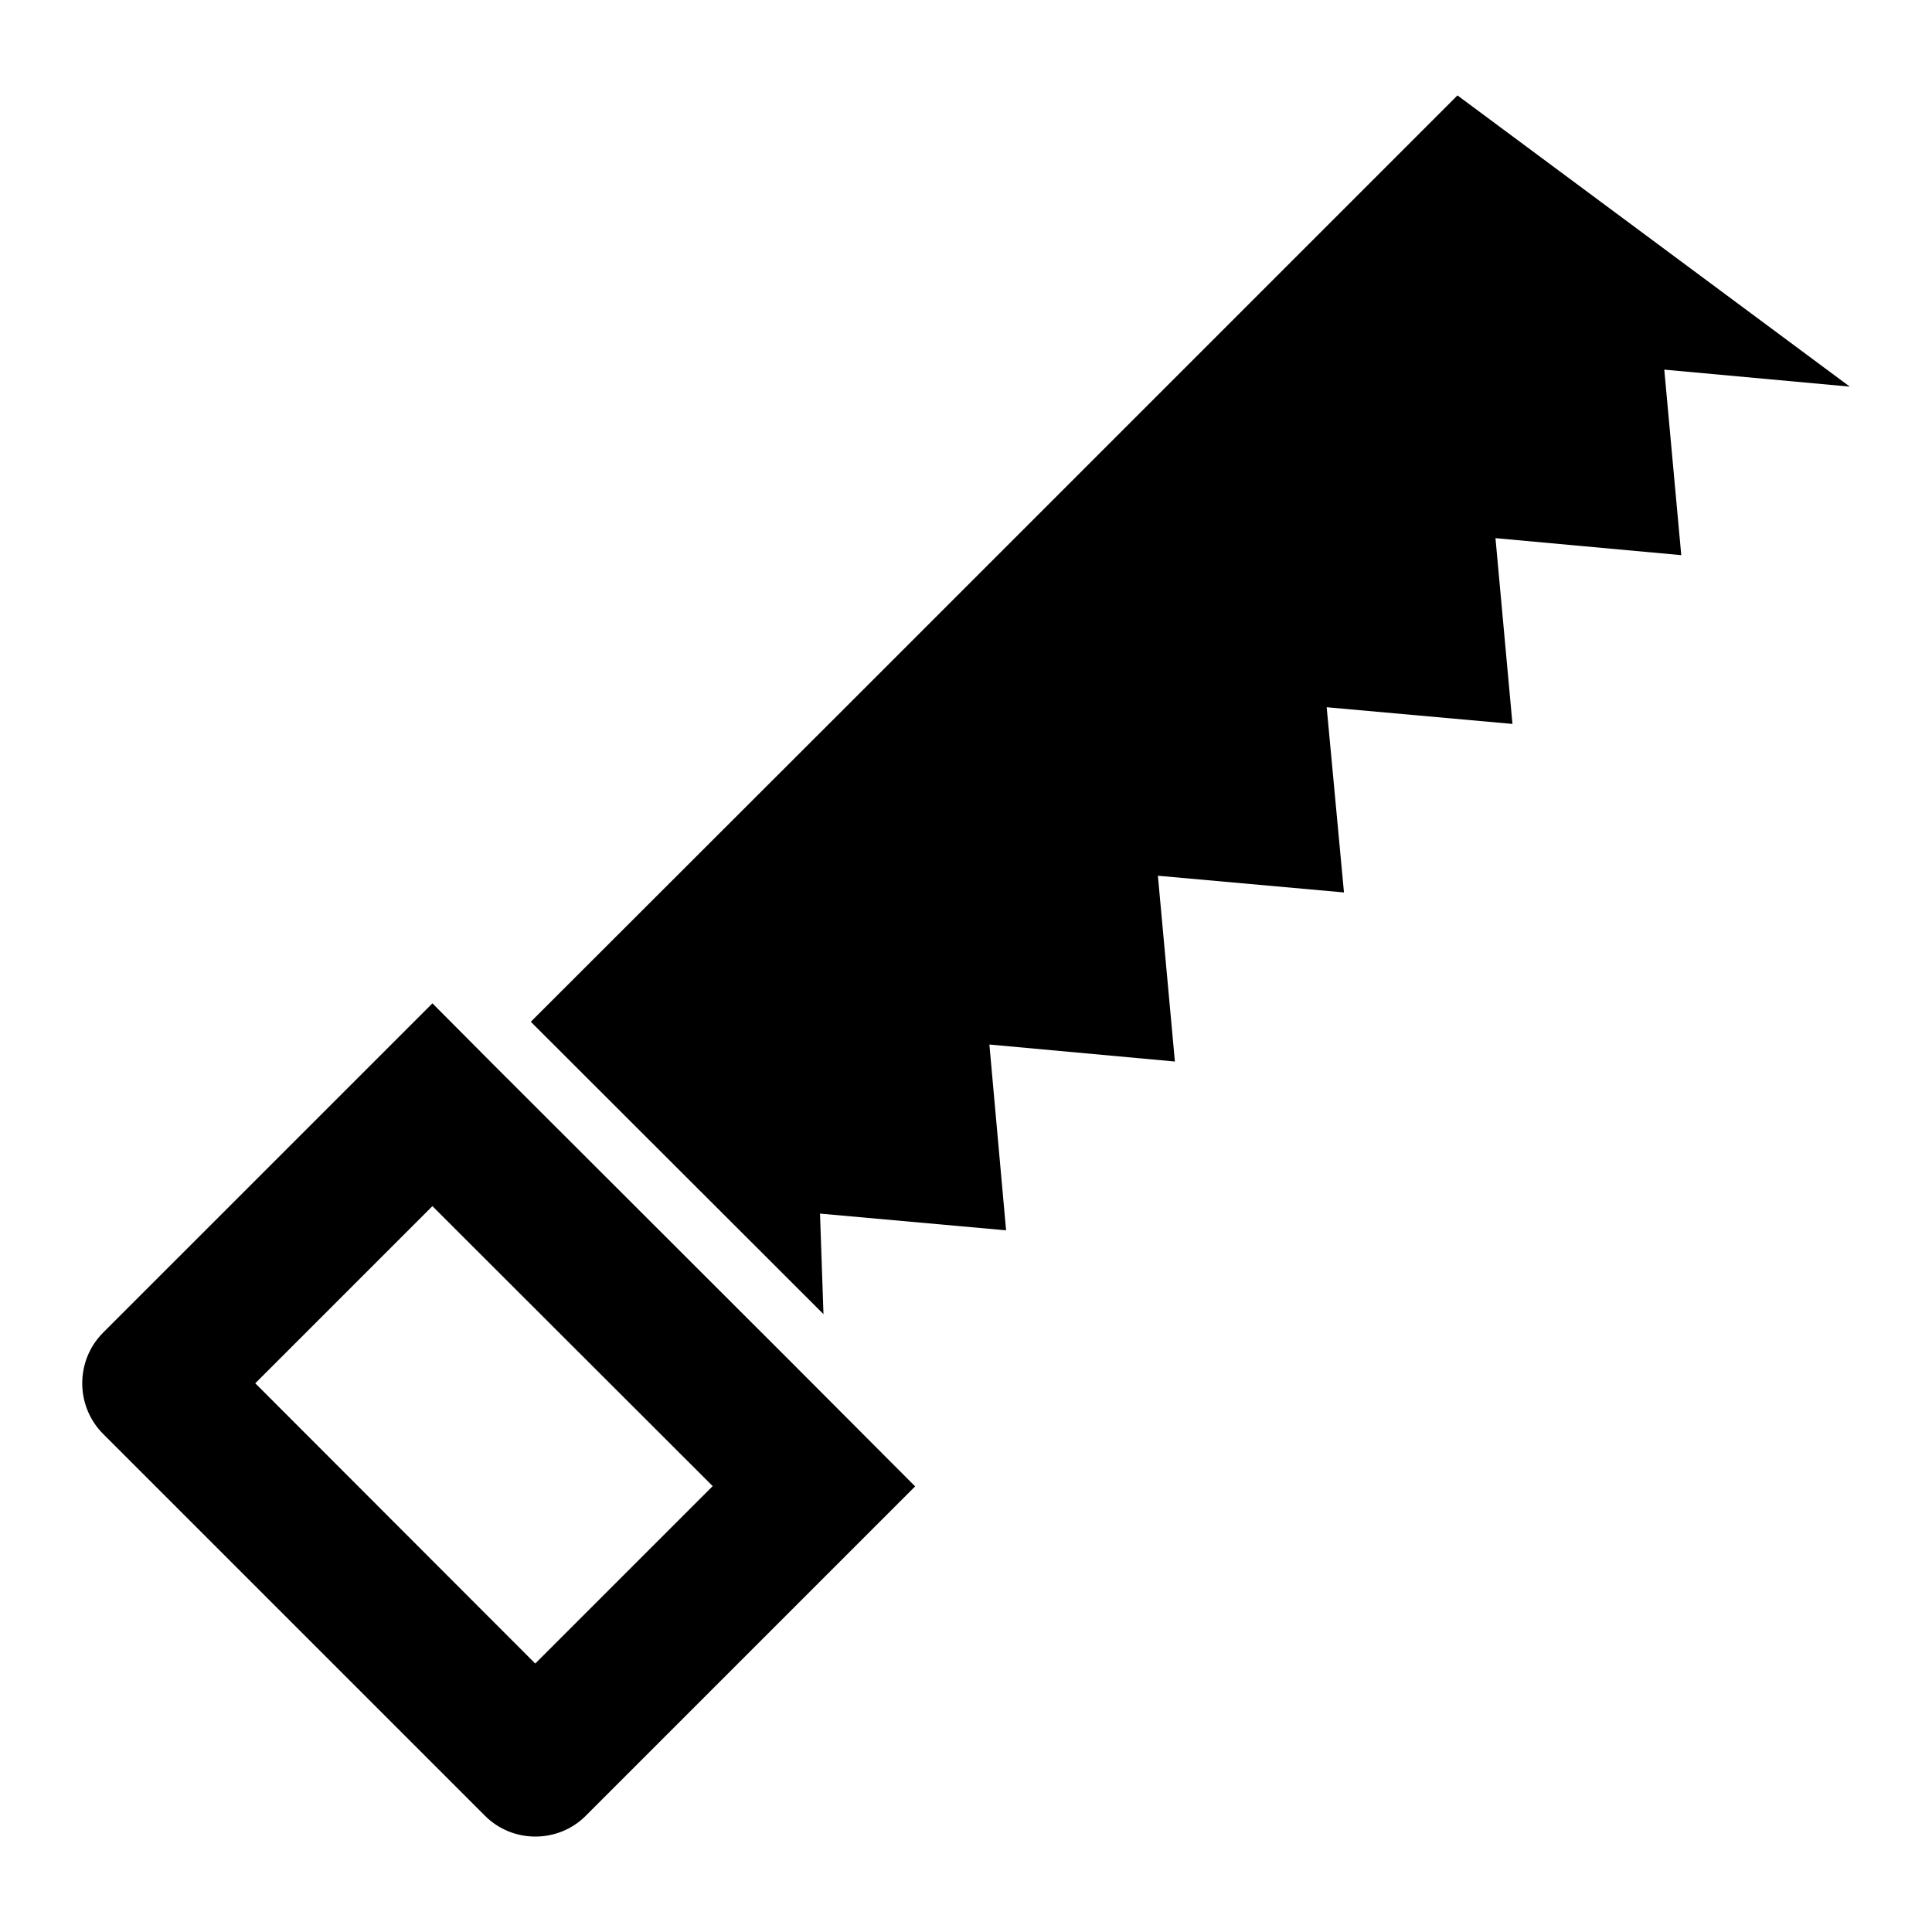 <?xml version="1.0" encoding="UTF-8"?>
<!-- Uploaded to: ICON Repo, www.svgrepo.com, Generator: ICON Repo Mixer Tools -->
<svg fill="#000000" width="800px" height="800px" version="1.1" viewBox="144 144 512 512" xmlns="http://www.w3.org/2000/svg">
 <g>
  <path d="m352.41 503.71-77.555-77.477-16.258-16.336-87.254 87.25c-7.402 7.406-7.402 19.465 0 26.871l101.14 101.14c7.328 7.402 19.465 7.402 26.793 0l87.25-87.25zm-66.566 81.145-74.195-74.273 46.945-46.945 74.273 74.199z"/>
  <path d="m589.55 291.12-49.234-4.504 4.5 49.234-49.234-4.426 4.582 49.082-49.312-4.426 4.504 49.234-49.16-4.504 4.426 49.238-49.312-4.43 0.918 26.641-77.559-77.48 81.832-81.754 163.74-163.74 103.97 77.176-49.16-4.504z"/>
 </g>
</svg>
